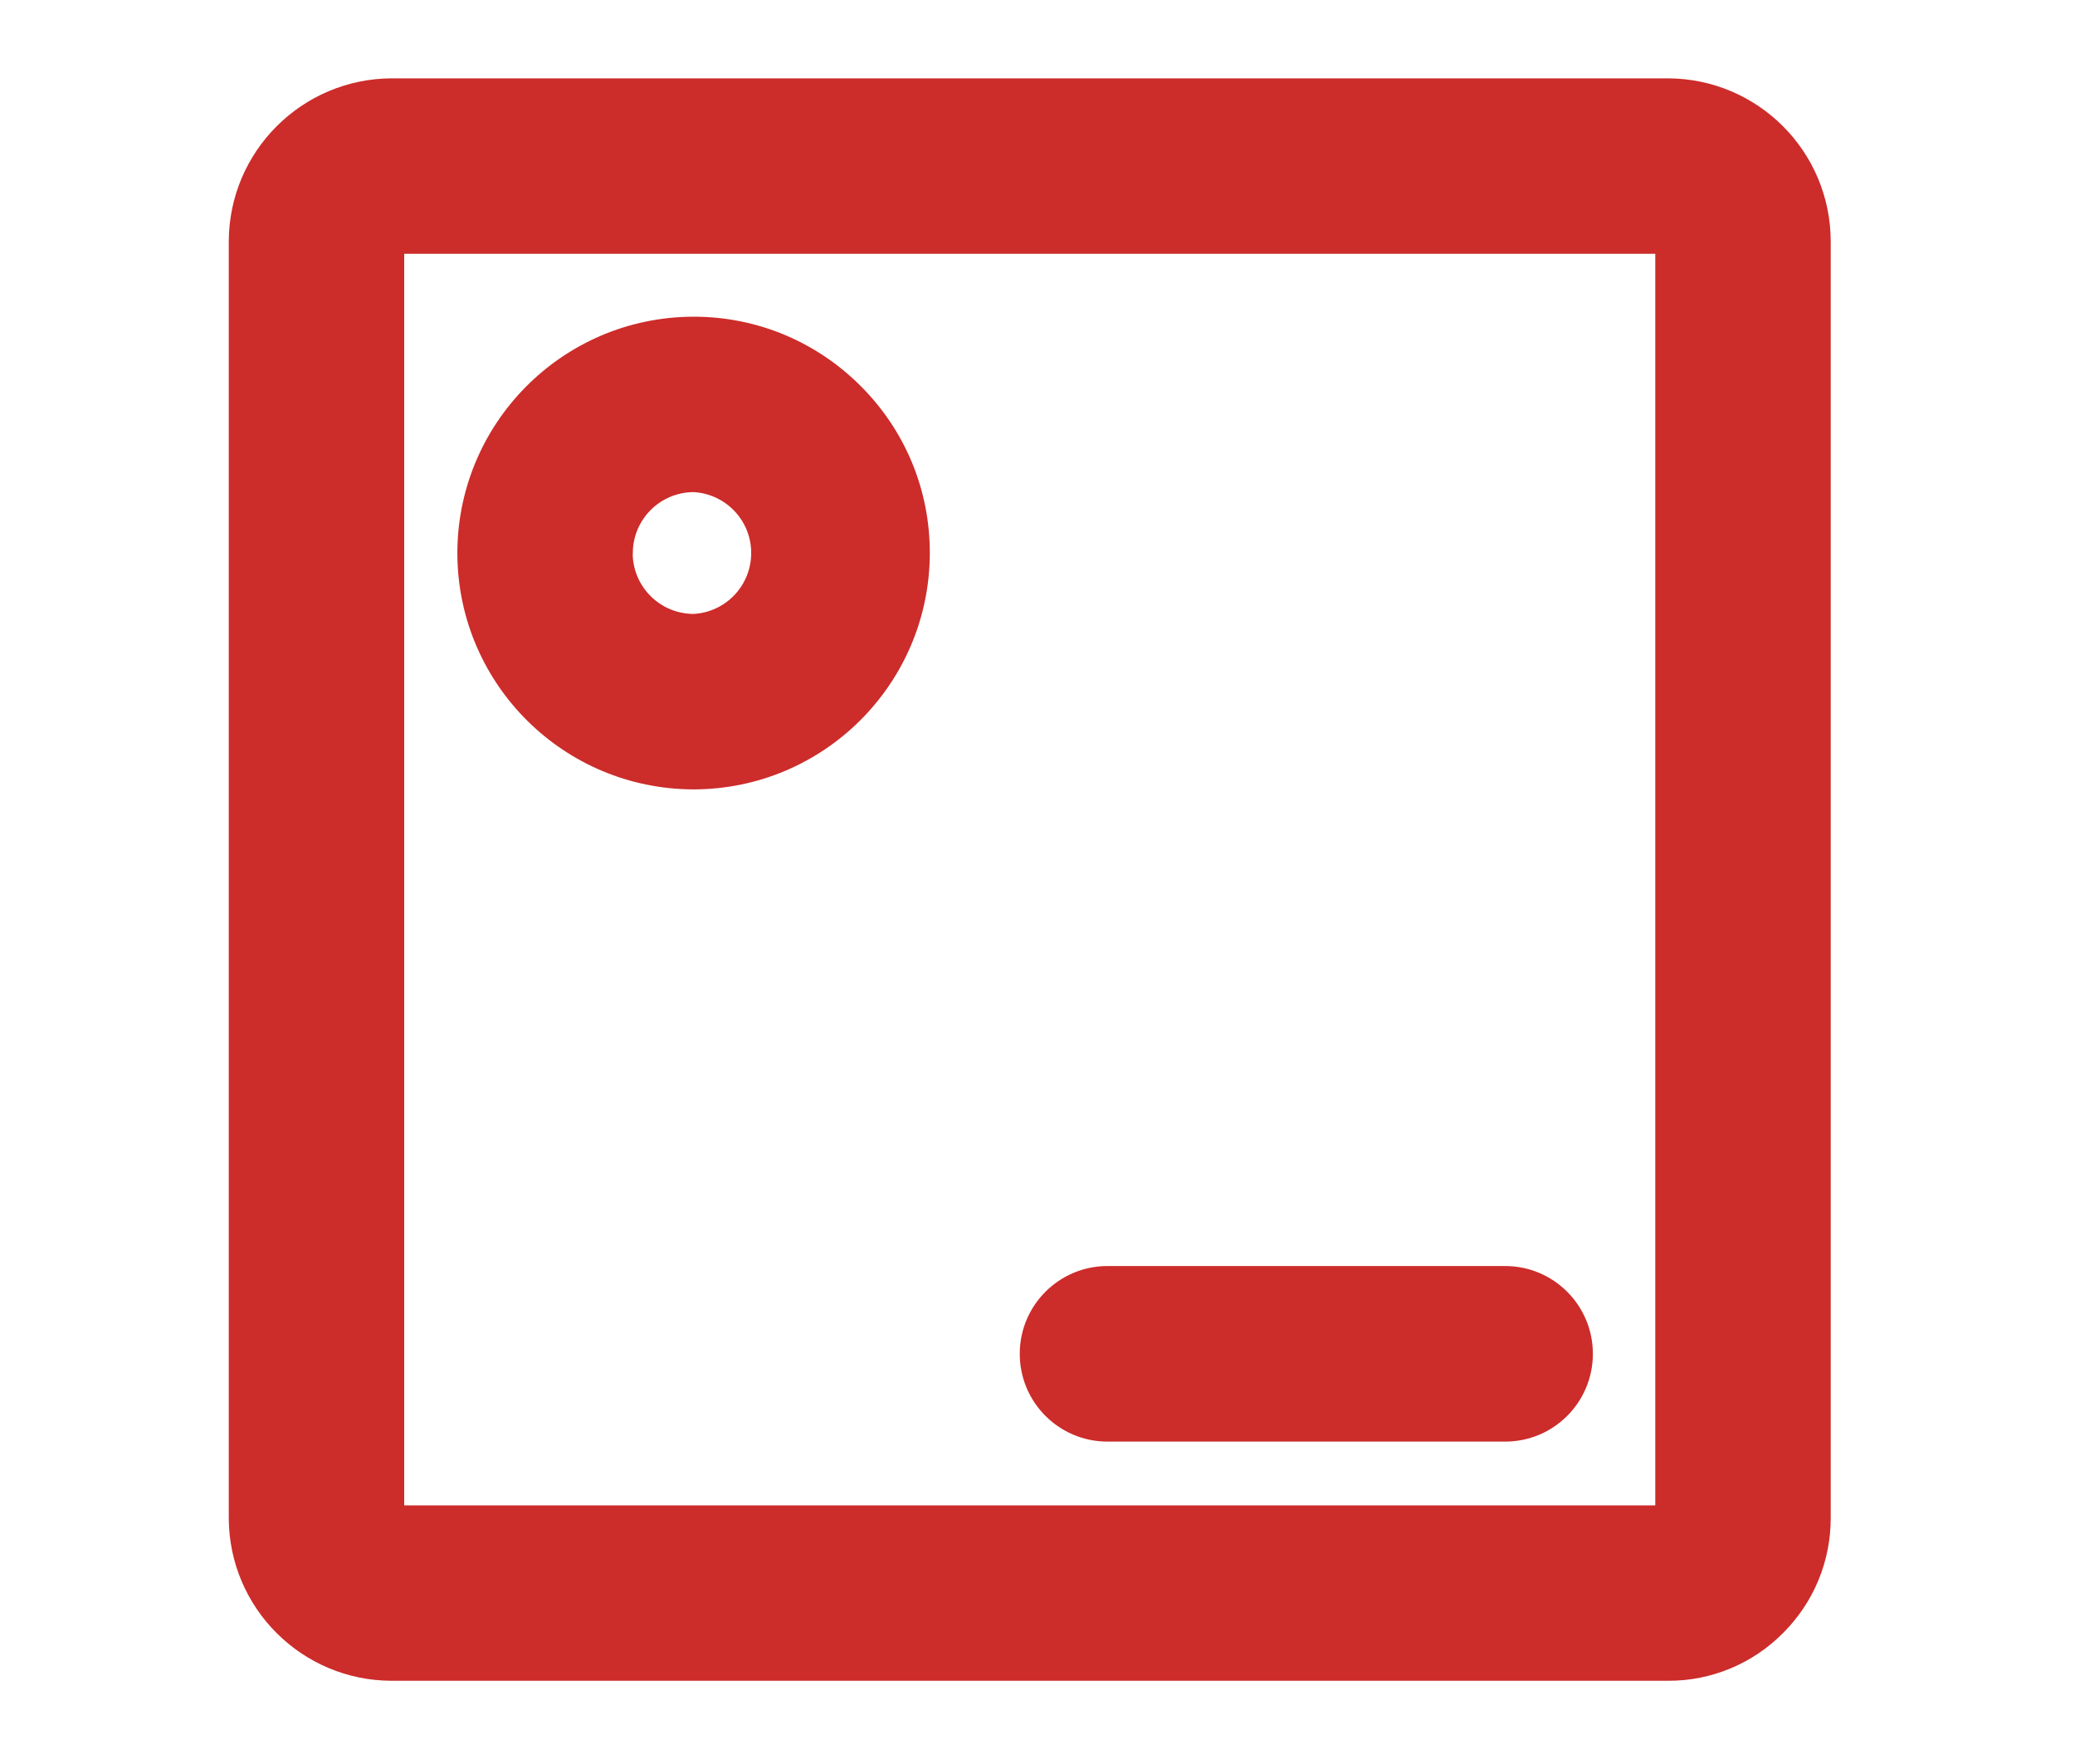 <svg xmlns="http://www.w3.org/2000/svg" xmlns:xlink="http://www.w3.org/1999/xlink" fill="none" version="1.1" width="40" height="34" viewBox="0 0 40 34"><defs><clipPath id="master_svg0_1955_35886/112_05792/112_05778"><rect x="4" y="1" width="32" height="32" rx="0"/></clipPath></defs><g><g clip-path="url(#master_svg0_1955_35886/112_05792/112_05778)"><g><path d="M21.35,27.786L29.015,27.786C29.949,27.786,30.706,27.029,30.706,26.094C30.706,25.16,29.949,24.402,29.015,24.402L21.35,24.402C20.415,24.402,19.658,25.16,19.658,26.094C19.658,27.029,20.415,27.786,21.35,27.786ZM13.371,15.215C15.884,15.211,17.92,13.174,17.924,10.661C17.926,9.445,17.452,8.3,16.592,7.441C15.733,6.581,14.588,6.104,13.371,6.104C10.832,6.108,8.785,8.184,8.817,10.723C8.854,13.212,10.881,15.211,13.371,15.215ZM12.197,10.706L12.199,10.656C12.202,10.01,12.725,9.488,13.371,9.485C13.994,9.52,14.481,10.035,14.481,10.659C14.481,11.283,13.994,11.798,13.371,11.833C12.741,11.832,12.224,11.335,12.197,10.706Z" fill="#CC2C2A" fill-opacity="1"/></g><g><path d="M32.151,1.51L7.552,1.51C5.819,1.516,4.416,2.919,4.41,4.652L4.41,29.256C4.413,30.99,5.818,32.394,7.552,32.396L32.157,32.396C32.99,32.399,33.789,32.066,34.375,31.473C34.968,30.879,35.293,30.088,35.291,29.251L35.291,4.652C35.288,2.918,33.884,1.514,32.151,1.51ZM31.909,4.892L31.909,29.015L7.792,29.015L7.792,4.892L31.909,4.892Z" fill="#CC2C2A" fill-opacity="1"/></g></g></g></svg>